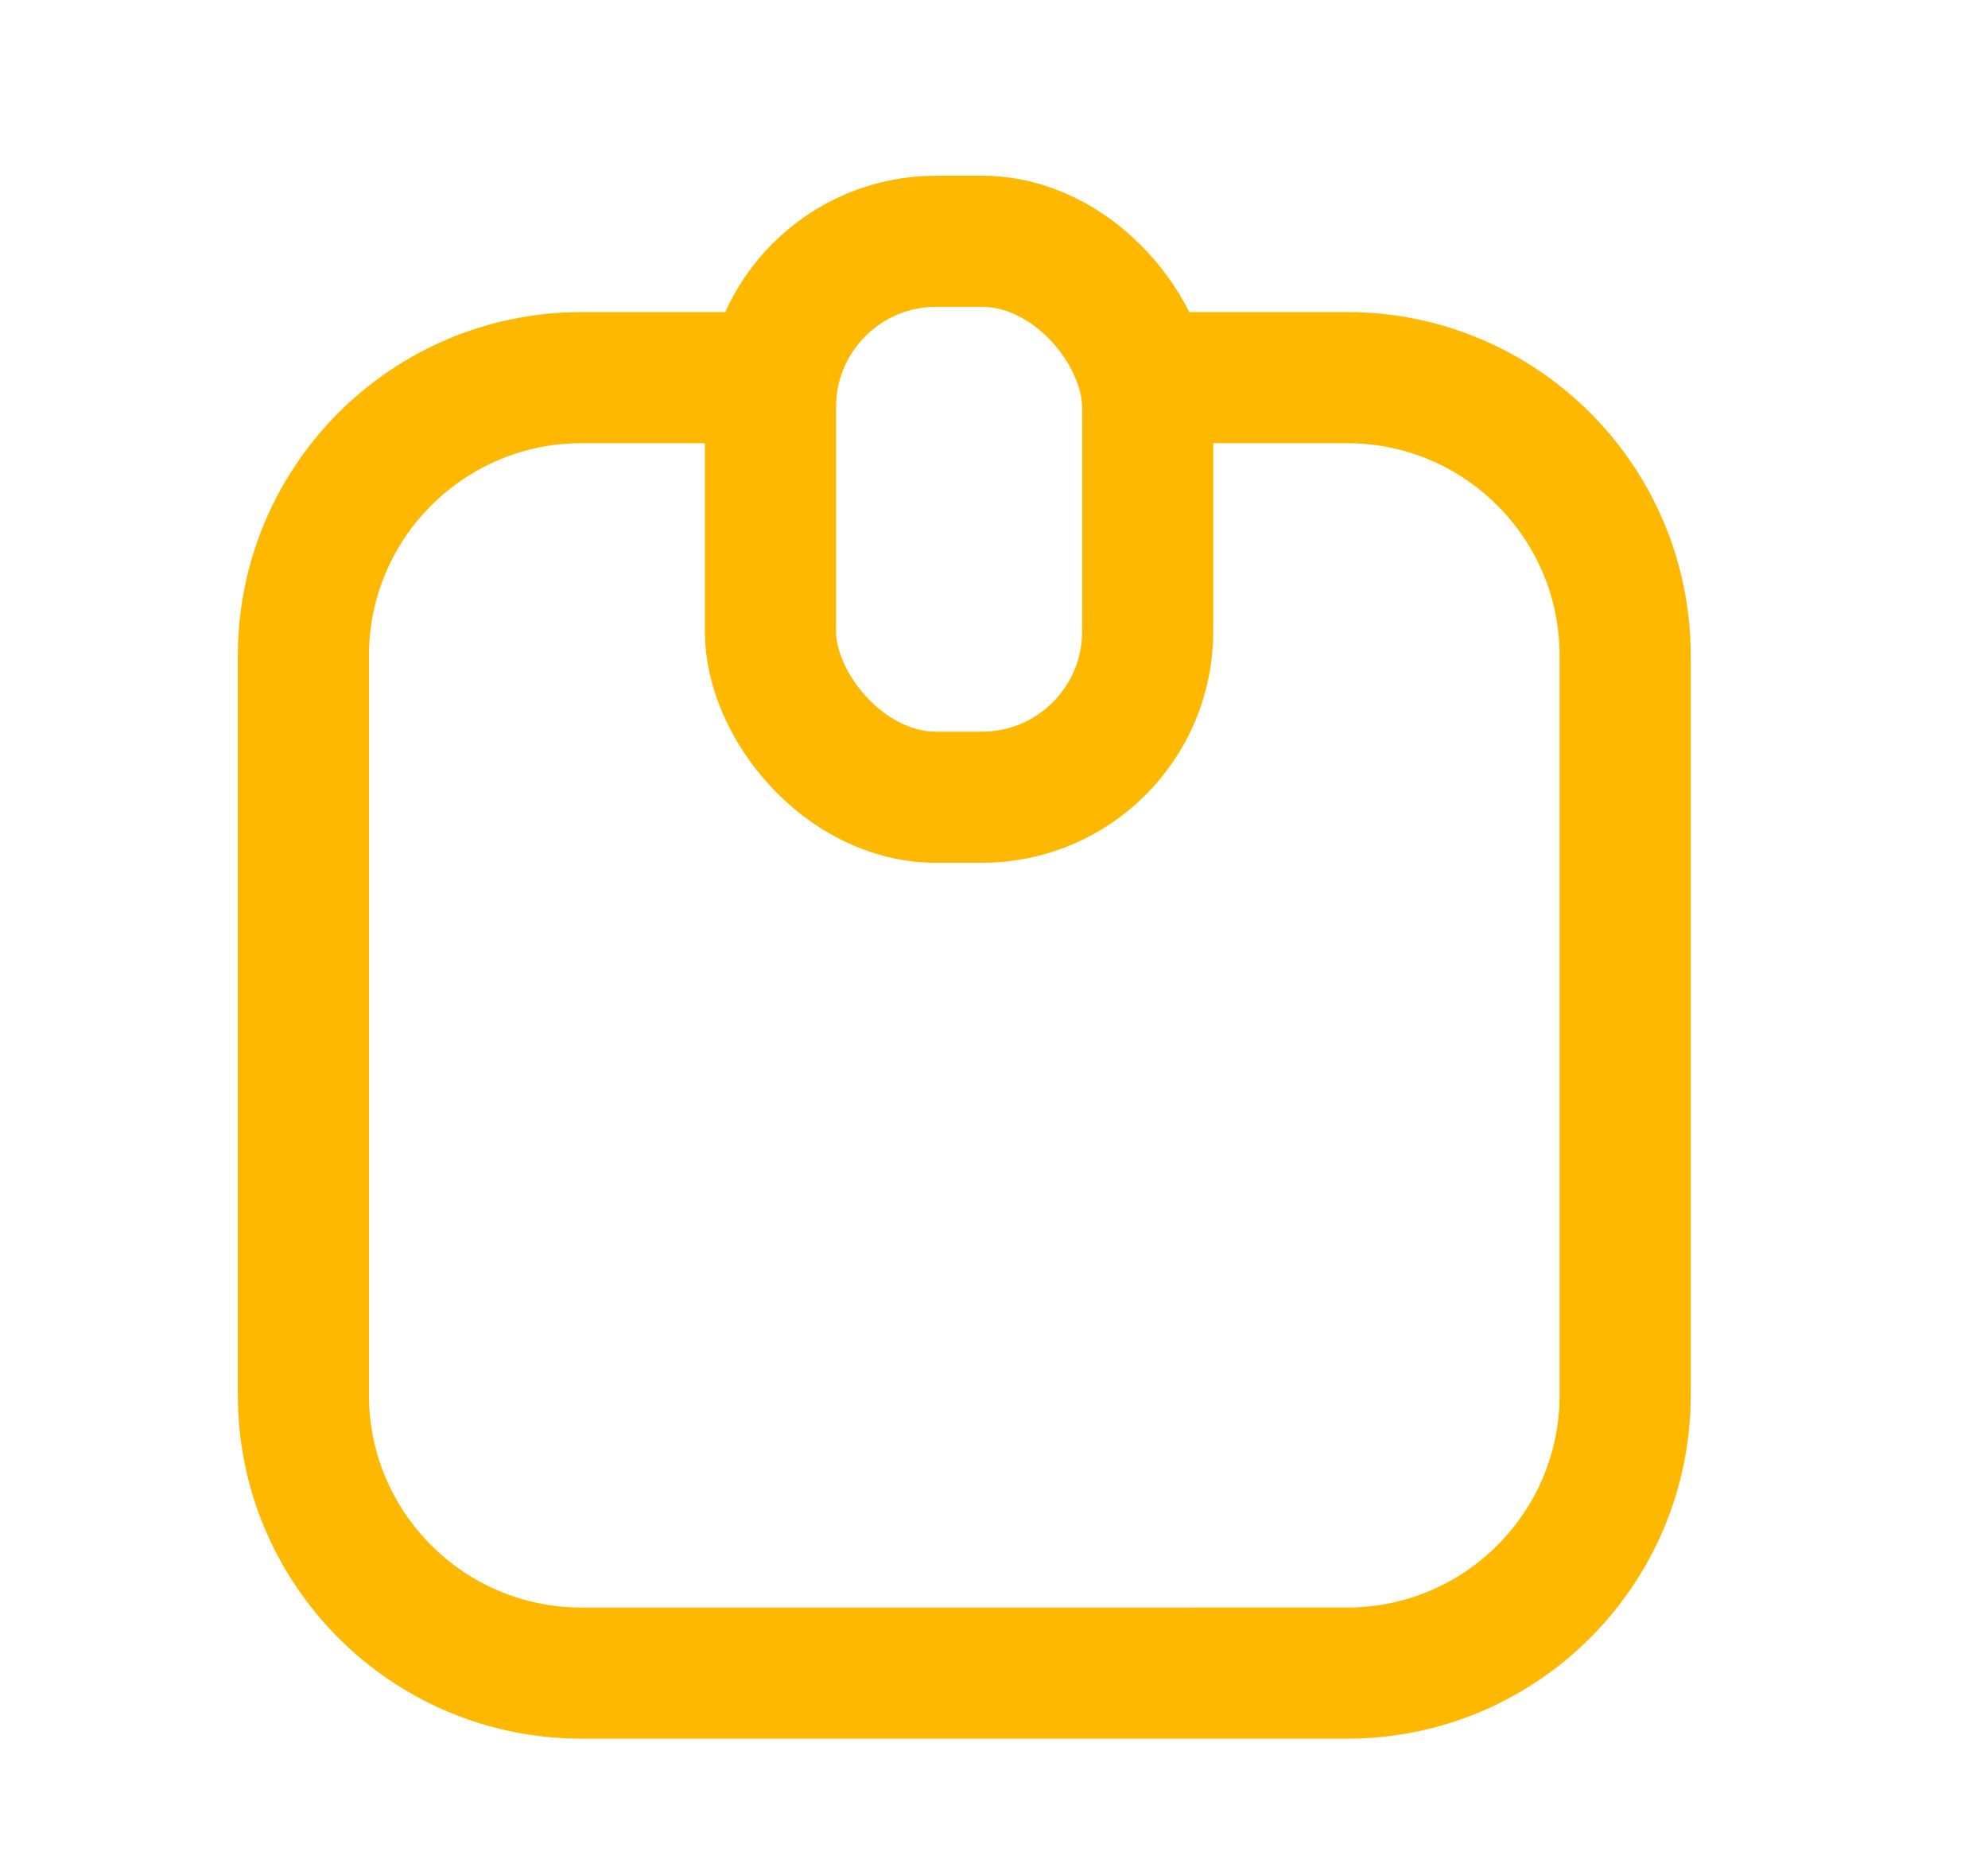 <?xml version="1.0" encoding="UTF-8"?>
<svg id="Camada_1" data-name="Camada 1" xmlns="http://www.w3.org/2000/svg" version="1.1" viewBox="0 0 379 356">
  <defs>
    <style>
      .cls-1 {
        fill: none;
        stroke: #ffb800;
        stroke-miterlimit: 10;
        stroke-width: 25px;
      }
    </style>
  </defs>
  <path class="cls-1" d="M219.29,72h37.51c29.29,0,53.03,23.74,53.03,53.03v140.93c0,29.29-23.74,53.03-53.03,53.03H110.87c-29.29,0-53.03-23.74-53.03-53.03V125.03c0-29.29,23.74-53.03,53.03-53.03h37.01"/>
  <rect class="cls-1" x="146.88" y="46" width="71.92" height="106" rx="31.61" ry="31.61"/>
</svg>